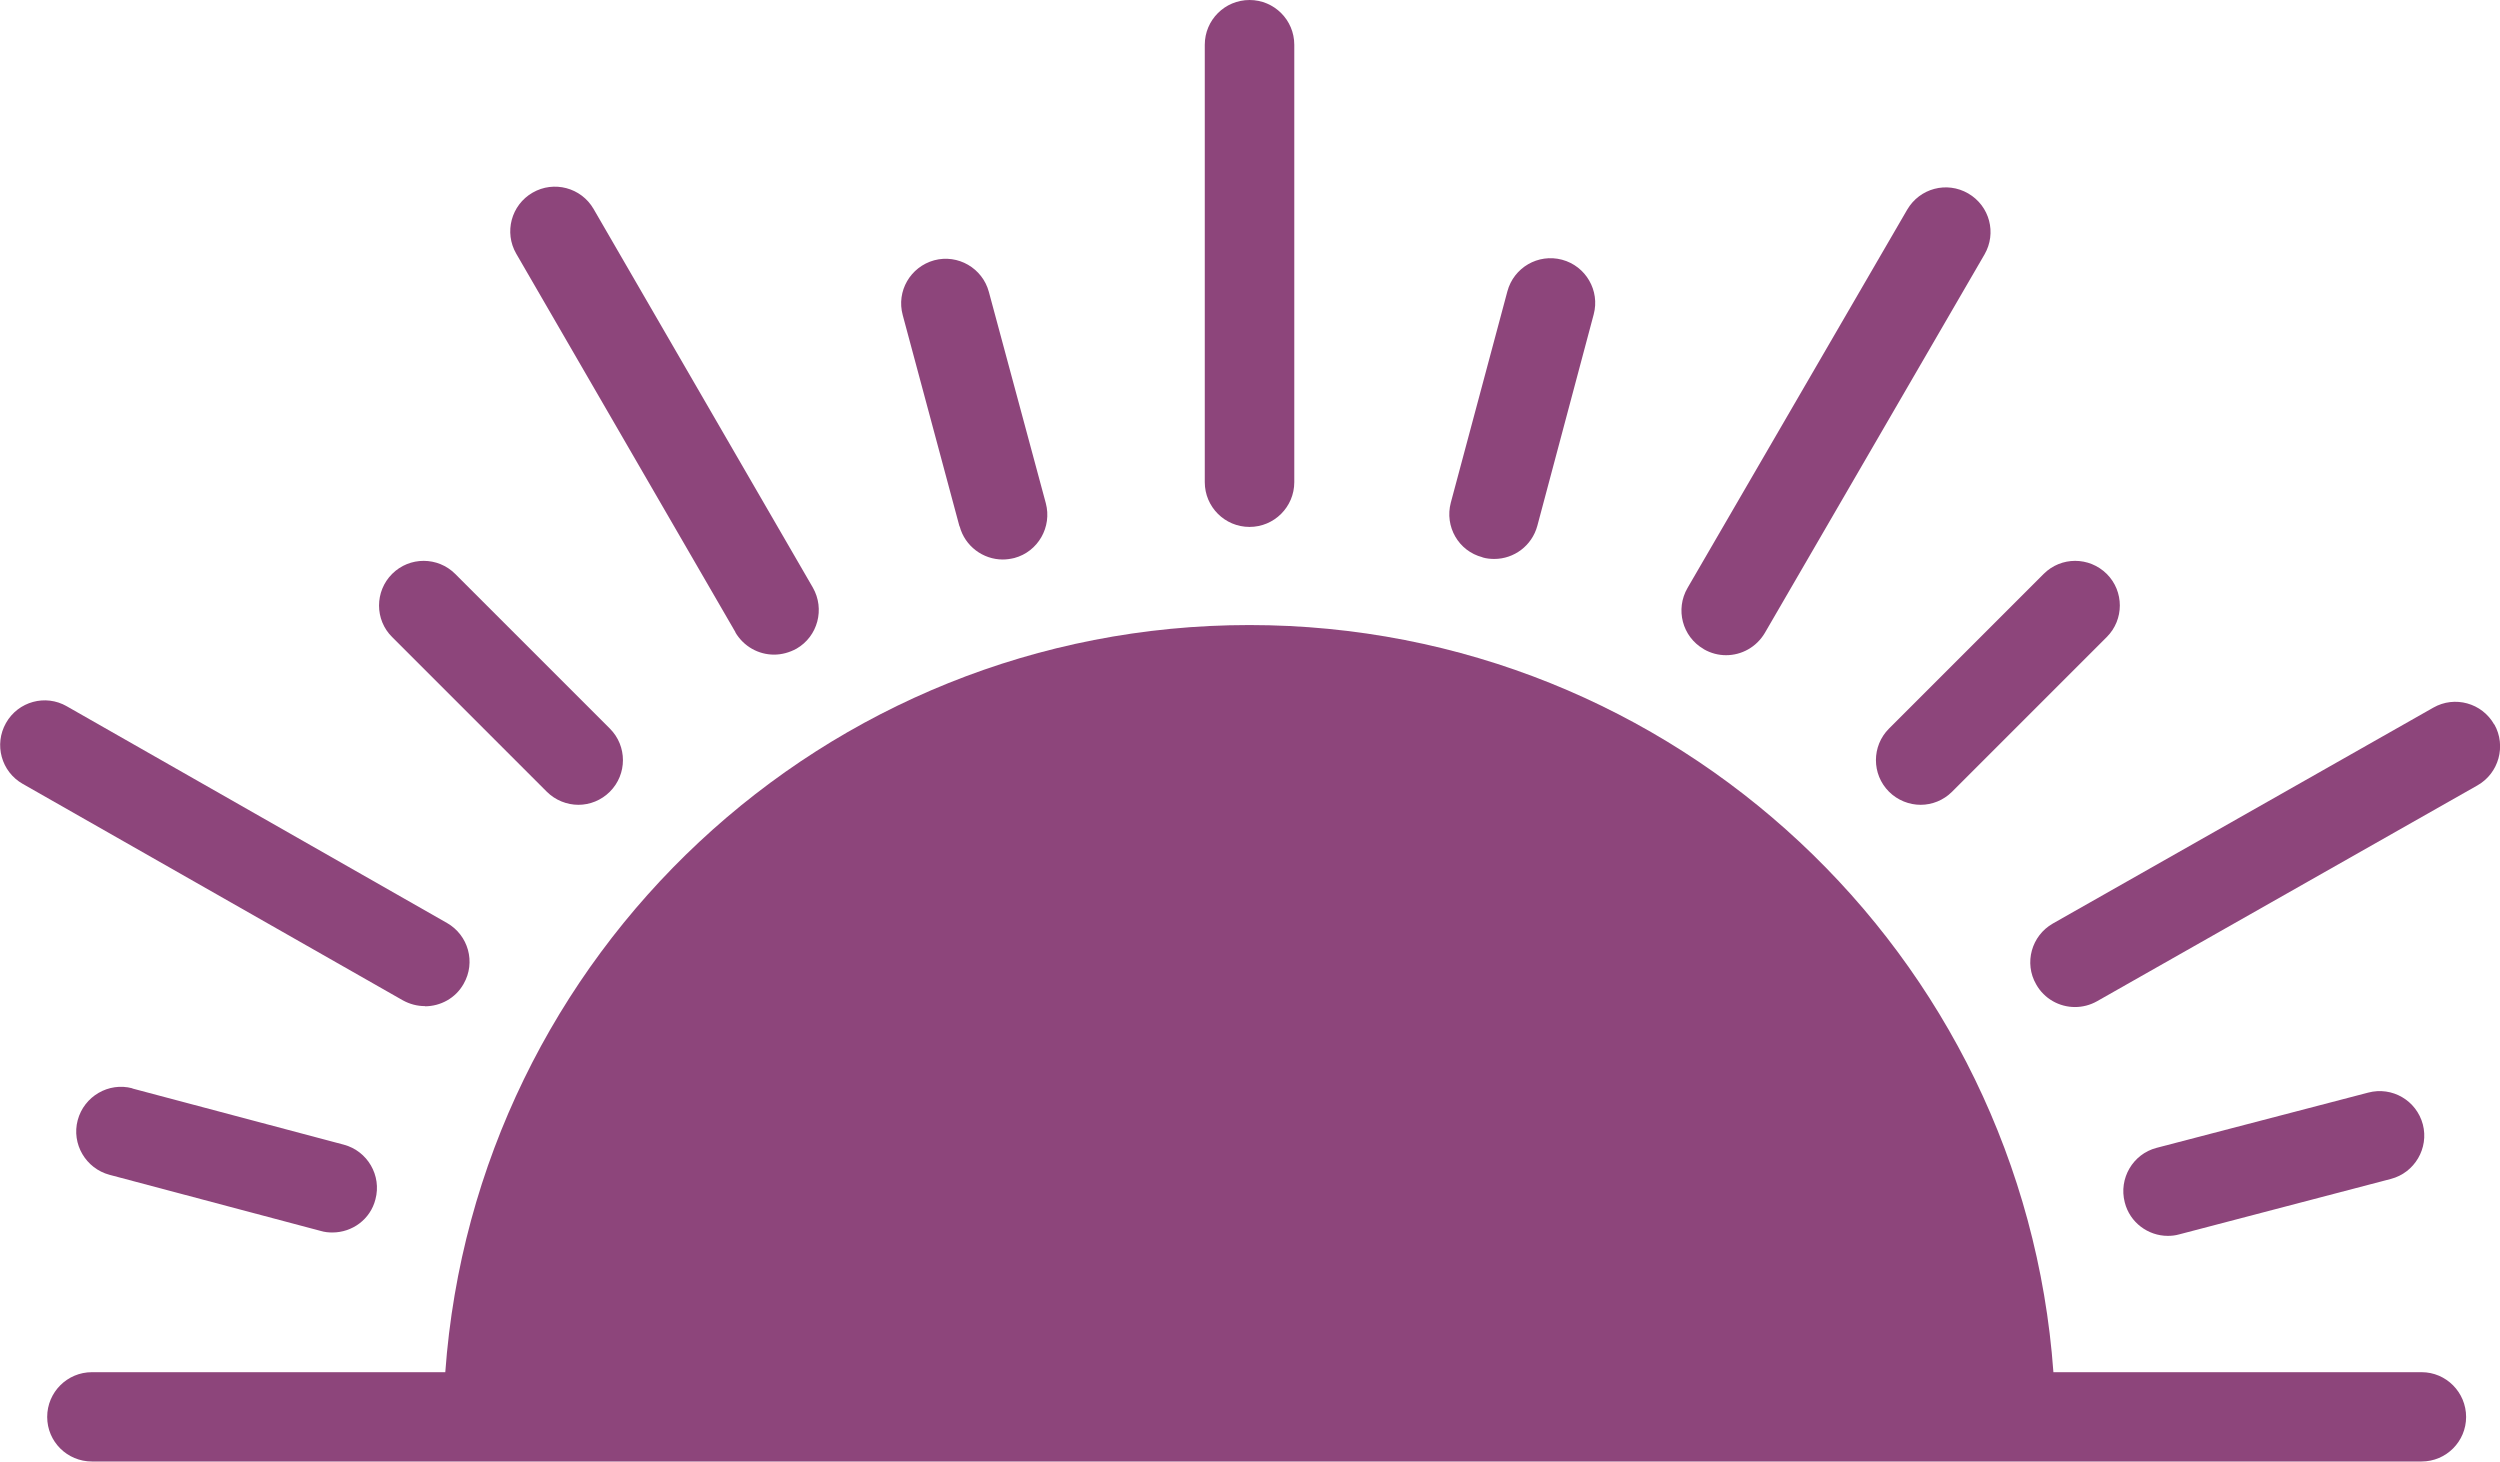 <svg xmlns="http://www.w3.org/2000/svg" id="Layer_2" data-name="Layer 2" viewBox="0 0 133.51 78.06"><defs><style>      .cls-1 {        fill: #8d457b;        stroke-width: 0px;      }    </style></defs><g id="Icons"><g><path class="cls-1" d="m129.32,73.28h-19.66c-1.61-22.31-20.22-39.9-42.94-39.9s-41.32,17.6-42.94,39.9H4.91c-1.32,0-2.39,1.07-2.39,2.39s1.07,2.38,2.39,2.38h124.41c1.32,0,2.38-1.07,2.38-2.38s-1.06-2.39-2.38-2.39Z"></path><path class="cls-1" d="m66.73,28.14c1.32,0,2.39-1.07,2.39-2.39V2.39c0-1.32-1.07-2.39-2.39-2.39s-2.39,1.07-2.39,2.39v23.36c0,1.32,1.07,2.39,2.39,2.39Z"></path><path class="cls-1" d="m100.88,42.28c.46.46,1.08.7,1.69.7s1.22-.24,1.68-.7l8.26-8.26c.93-.93.93-2.44,0-3.37-.94-.93-2.44-.93-3.37,0l-8.26,8.26c-.93.93-.93,2.44,0,3.37Z"></path><path class="cls-1" d="m29.2,42.28c.46.46,1.08.7,1.69.7s1.22-.24,1.68-.7c.93-.93.93-2.44,0-3.37l-8.26-8.26c-.93-.93-2.44-.93-3.37,0-.93.93-.93,2.45,0,3.37l8.26,8.26Z"></path><path class="cls-1" d="m51.25,28.11c.28,1.06,1.25,1.77,2.3,1.77.2,0,.41-.03.62-.08,1.27-.34,2.02-1.66,1.68-2.93l-3.04-11.28c-.34-1.27-1.65-2.03-2.92-1.69-1.27.35-2.03,1.65-1.68,2.93l3.03,11.28Z"></path><path class="cls-1" d="m79.18,29.77c.21.06.42.08.62.08,1.05,0,2.01-.7,2.3-1.77l3.01-11.29c.34-1.27-.42-2.58-1.69-2.92-1.28-.34-2.58.42-2.92,1.69l-3.02,11.28c-.34,1.28.41,2.59,1.69,2.92Z"></path><path class="cls-1" d="m115.77,66c.2,0,.4-.02.61-.08l11.3-2.96c1.27-.33,2.04-1.64,1.71-2.91-.34-1.28-1.64-2.04-2.92-1.7l-11.3,2.95c-1.27.33-2.03,1.64-1.7,2.91.27,1.08,1.25,1.79,2.3,1.79Z"></path><path class="cls-1" d="m7.07,58.12c-1.27-.34-2.58.43-2.92,1.7-.34,1.27.43,2.58,1.7,2.92l11.29,3c.2.06.41.08.61.08,1.06,0,2.03-.7,2.3-1.77.34-1.27-.42-2.58-1.69-2.92l-11.29-3Z"></path><path class="cls-1" d="m22.69,53.74c.83,0,1.64-.43,2.07-1.2.66-1.15.25-2.6-.89-3.25L3.57,37.72c-1.14-.66-2.6-.26-3.25.89-.65,1.15-.25,2.6.89,3.25l20.3,11.56c.38.21.78.31,1.18.31Z"></path><path class="cls-1" d="m39.27,33.77c.45.76,1.24,1.19,2.07,1.19.4,0,.82-.11,1.2-.32,1.14-.66,1.52-2.12.87-3.26l-11.71-20.22c-.66-1.14-2.12-1.53-3.26-.87-1.14.66-1.53,2.12-.87,3.26l11.71,20.22Z"></path><path class="cls-1" d="m90.99,34.67c.38.22.79.32,1.19.32.83,0,1.62-.43,2.07-1.19l11.73-20.21c.66-1.14.28-2.59-.87-3.26-1.14-.66-2.59-.28-3.26.87l-11.73,20.2c-.66,1.14-.28,2.6.86,3.26Z"></path><path class="cls-1" d="m133.2,38.69c-.65-1.15-2.11-1.55-3.25-.9l-20.32,11.53c-1.14.65-1.55,2.11-.89,3.25.43.77,1.24,1.21,2.07,1.21.4,0,.81-.1,1.18-.31l20.32-11.53c1.14-.65,1.54-2.11.9-3.25Z"></path></g></g></svg>